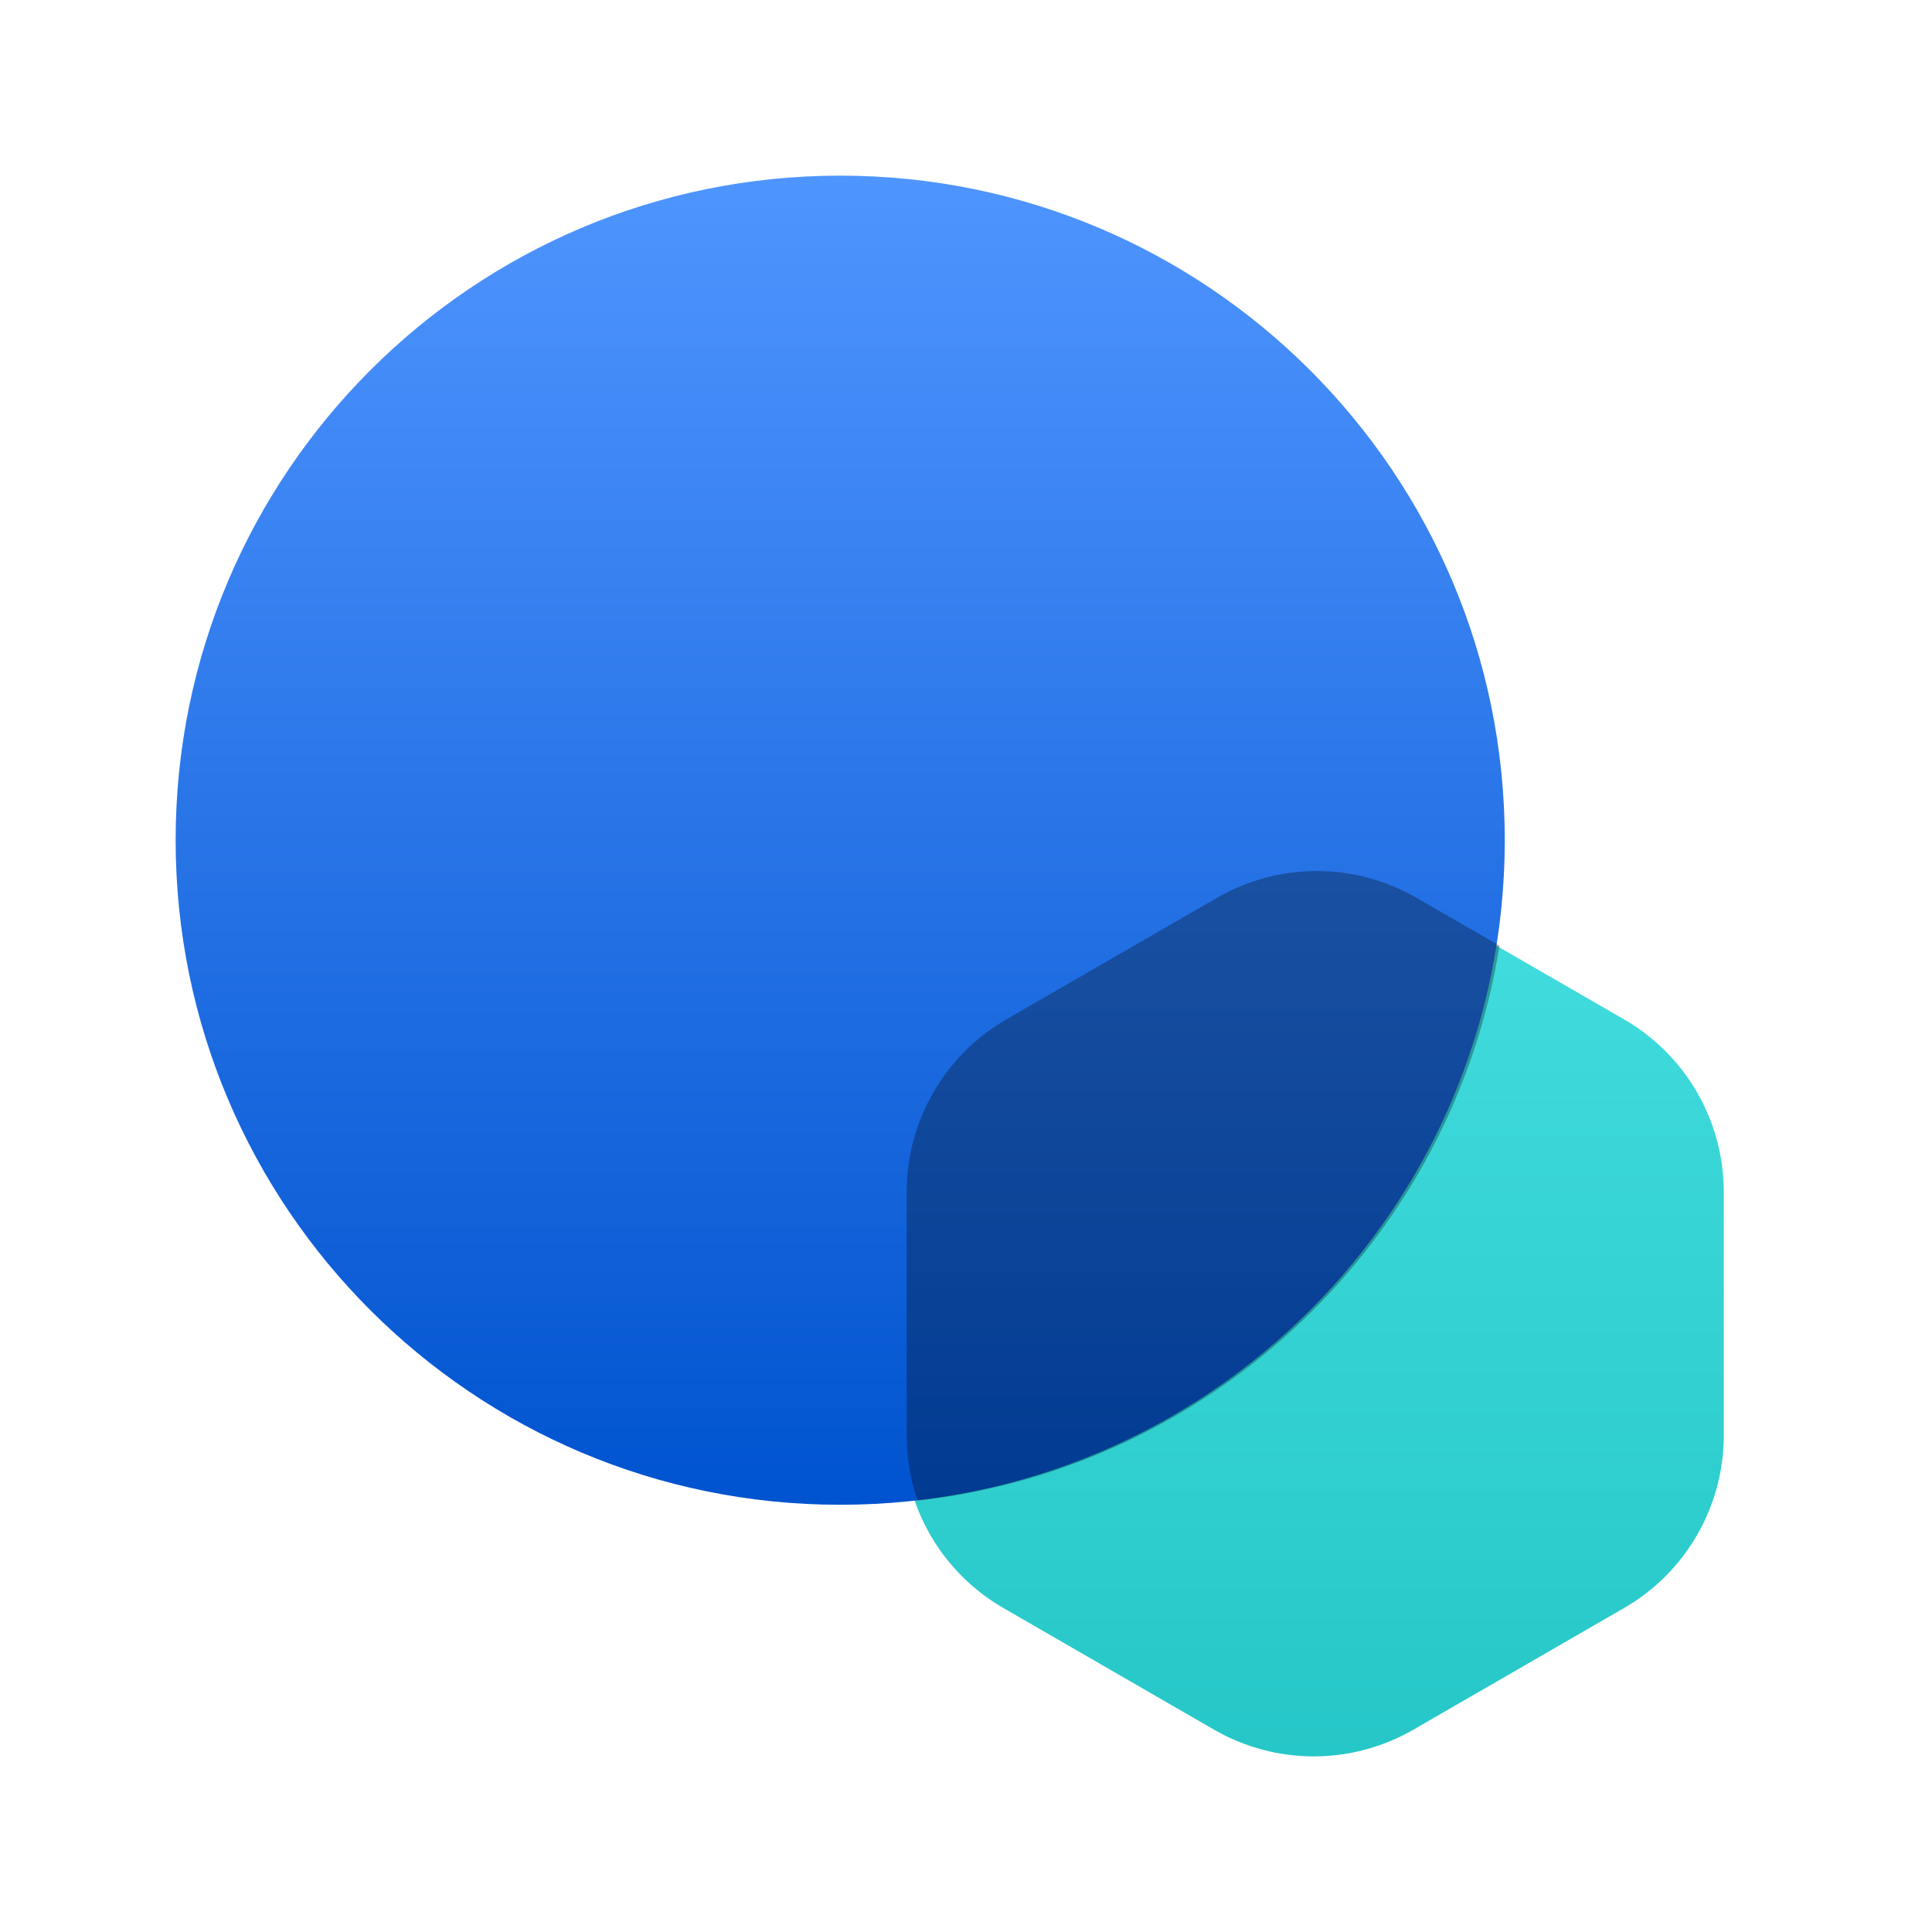 <svg width="44" height="44" viewBox="0 0 44 44" fill="none" xmlns="http://www.w3.org/2000/svg">
<path d="M27.649 20.446C29.054 19.635 30.785 19.635 32.189 20.446L36.988 23.216C38.393 24.027 39.258 25.526 39.258 27.148V32.689C39.258 34.311 38.393 35.81 36.988 36.621L32.189 39.392C30.785 40.203 29.054 40.203 27.649 39.392L22.85 36.621C21.446 35.81 20.58 34.311 20.58 32.689V27.148C20.58 25.526 21.446 24.027 22.85 23.216L27.649 20.446Z" fill="url(#paint0_linear_6626_40951)"/>
<path d="M34.27 19.135C34.27 27.494 27.494 34.27 19.135 34.27C10.776 34.27 4 27.494 4 19.135C4 10.776 10.776 4 19.135 4C27.494 4 34.27 10.776 34.27 19.135Z" fill="url(#paint1_linear_6626_40951)"/>
<path fill-rule="evenodd" clip-rule="evenodd" d="M20.899 34.176C20.736 33.705 20.649 33.203 20.649 32.689V27.148C20.649 25.526 21.514 24.027 22.919 23.216L27.718 20.446C29.122 19.635 30.853 19.635 32.258 20.446L34.15 21.538C33.086 28.206 27.666 33.422 20.899 34.176Z" fill="black" fill-opacity="0.3"/>
<defs>
<linearGradient id="paint0_linear_6626_40951" x1="29.919" y1="19.135" x2="29.919" y2="40.702" gradientUnits="userSpaceOnUse">
<stop stop-color="#44DEDF"/>
<stop offset="1" stop-color="#25C6C7"/>
</linearGradient>
<linearGradient id="paint1_linear_6626_40951" x1="19.135" y1="4" x2="19.135" y2="34.27" gradientUnits="userSpaceOnUse">
<stop stop-color="#4F95FF"/>
<stop offset="1" stop-color="#0053CF"/>
</linearGradient>
</defs>
</svg>
